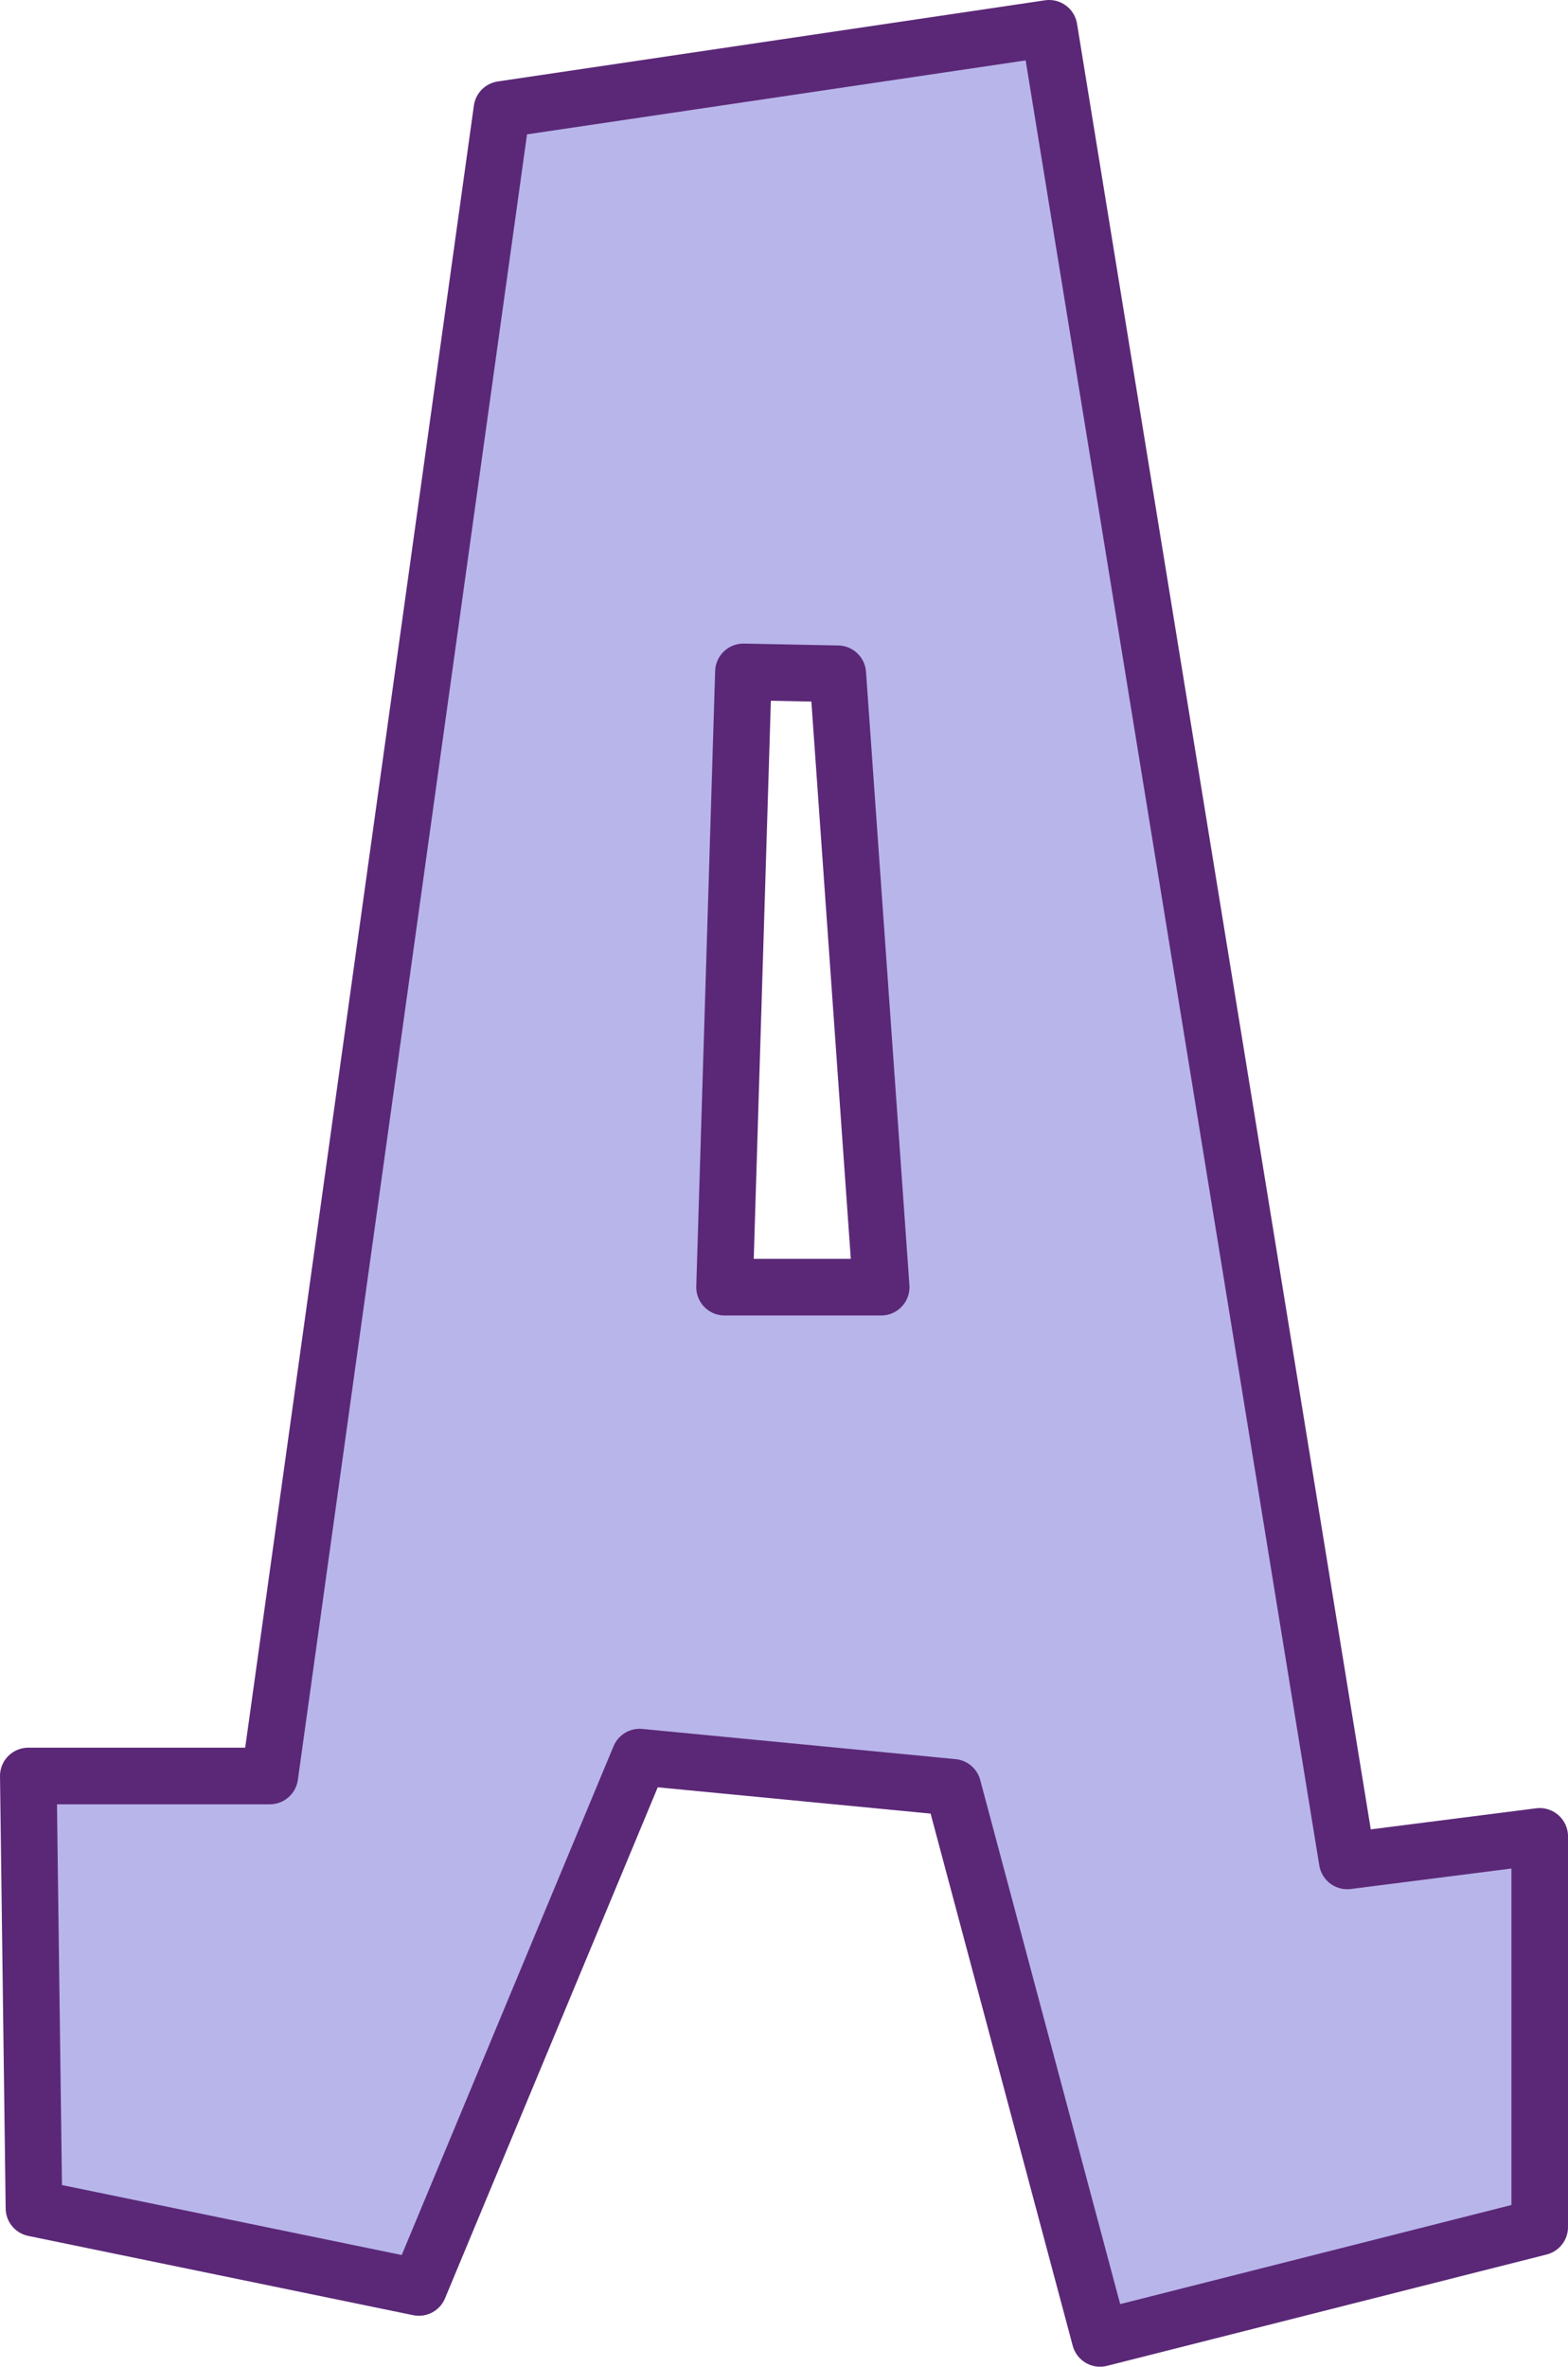 <?xml version="1.0" encoding="UTF-8" standalone="no"?>
<svg xmlns:xlink="http://www.w3.org/1999/xlink" height="62.7px" width="41.55px" xmlns="http://www.w3.org/2000/svg">
  <g transform="matrix(1.0, 0.0, 0.0, 1.0, 5.2, 31.45)">
    <path d="M14.5 -13.65 L14.0 2.65 18.15 2.65 17.0 -13.6 14.5 -13.65 M22.6 -30.7 L30.5 17.85 35.6 17.2 35.6 27.55 23.95 30.5 20.05 15.9 11.75 15.1 5.9 29.15 -4.3 27.05 -4.45 15.6 1.95 15.6 8.1 -28.55 22.6 -30.7" fill="#b8b5ea" fill-rule="evenodd" stroke="none"/>
    <path d="M14.5 -13.65 L14.0 2.65 18.15 2.65 17.0 -13.6 14.5 -13.65 M22.6 -30.7 L30.5 17.85 35.6 17.2 35.6 27.55 23.95 30.5 20.05 15.9 11.75 15.1 5.9 29.15 -4.3 27.05 -4.45 15.6 1.95 15.6 8.1 -28.55 22.6 -30.7" fill="none" stroke="#5b2877" stroke-linecap="round" stroke-linejoin="round" stroke-width="1.5"/>
  </g>
</svg>
